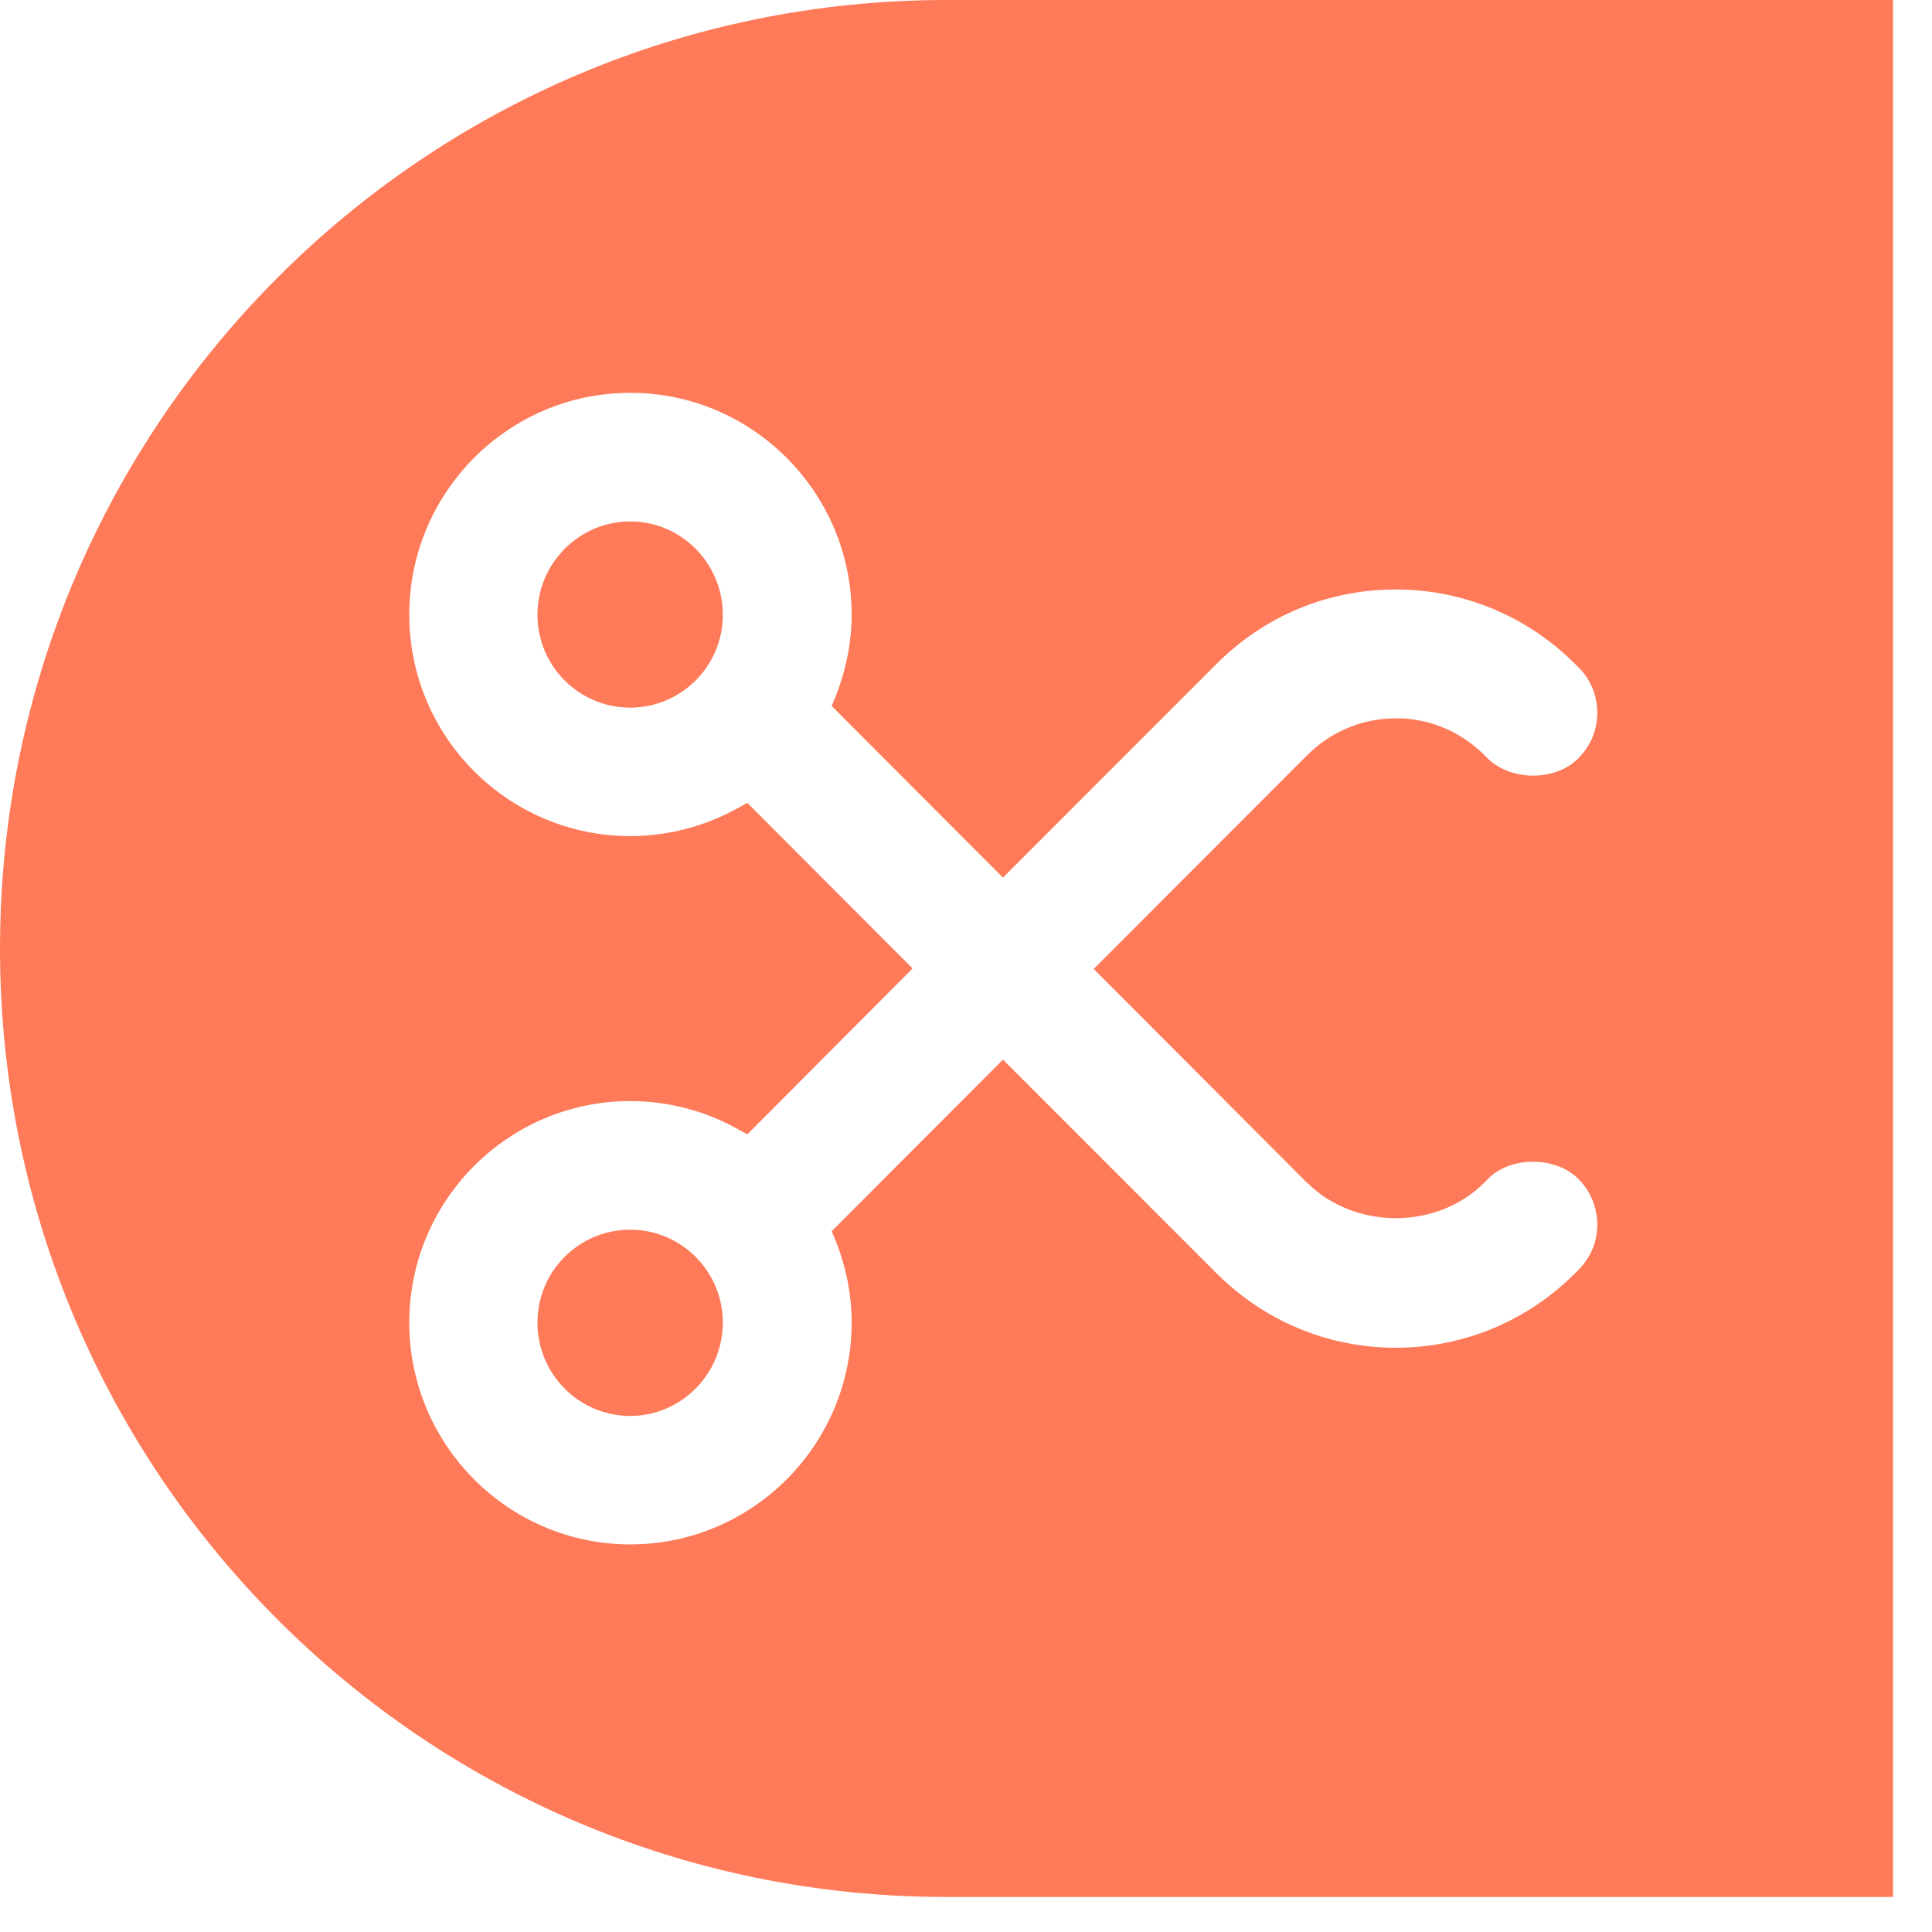 <svg width="37" height="37" viewBox="0 0 37 37" fill="none" xmlns="http://www.w3.org/2000/svg">
<path d="M13.843 25.329C13.843 26.311 13.048 27.117 12.068 27.117C11.088 27.117 10.293 26.314 10.293 25.329C10.293 24.345 11.088 23.55 12.068 23.55C13.048 23.55 13.843 24.348 13.843 25.329Z" fill="#FE7A58"/>
<path d="M13.843 11.774C13.843 12.755 13.048 13.552 12.068 13.552C11.088 13.552 10.293 12.755 10.293 11.774C10.293 10.792 11.088 9.986 12.068 9.986C13.048 9.986 13.843 10.789 13.843 11.774Z" fill="#FE7A58"/>
<path d="M18.13 0C13.125 0 8.592 2.029 5.311 5.322C2.031 8.609 0 13.145 0 18.166C0 28.197 8.114 36.329 18.127 36.329H36.254V0H18.127H18.13ZM25.032 22.649C25.944 23.556 27.523 23.556 28.426 22.649L28.503 22.572C28.916 22.149 29.782 22.131 30.228 22.578C30.456 22.807 30.59 23.119 30.59 23.452C30.59 23.785 30.462 24.083 30.228 24.321L30.166 24.383C29.248 25.302 28.025 25.811 26.728 25.811C25.43 25.811 24.213 25.299 23.296 24.383L19.208 20.293L15.927 23.58L15.999 23.747C16.203 24.258 16.31 24.794 16.31 25.329C16.31 27.67 14.407 29.577 12.071 29.577C9.735 29.577 7.838 27.67 7.838 25.329C7.838 22.988 9.735 21.087 12.071 21.087C12.789 21.087 13.505 21.272 14.128 21.623L14.312 21.724L17.477 18.547L14.312 15.376L14.128 15.477C13.499 15.828 12.784 16.012 12.071 16.012C9.735 16.012 7.838 14.112 7.838 11.771C7.838 9.43 9.735 7.523 12.071 7.523C14.407 7.523 16.31 9.43 16.31 11.771C16.31 12.3 16.203 12.836 15.999 13.347L15.927 13.52L19.208 16.807L23.296 12.717C24.213 11.797 25.43 11.289 26.728 11.289C28.025 11.289 29.248 11.8 30.166 12.717L30.228 12.779C30.456 13.002 30.59 13.315 30.59 13.648C30.59 13.981 30.462 14.284 30.228 14.522C29.794 14.962 28.942 14.968 28.488 14.522L28.426 14.46C28.004 14.037 27.458 13.796 26.873 13.758H26.728C26.092 13.758 25.487 14.008 25.032 14.466L20.945 18.556L25.032 22.652V22.649Z" fill="#FE7A58"/>
</svg>
